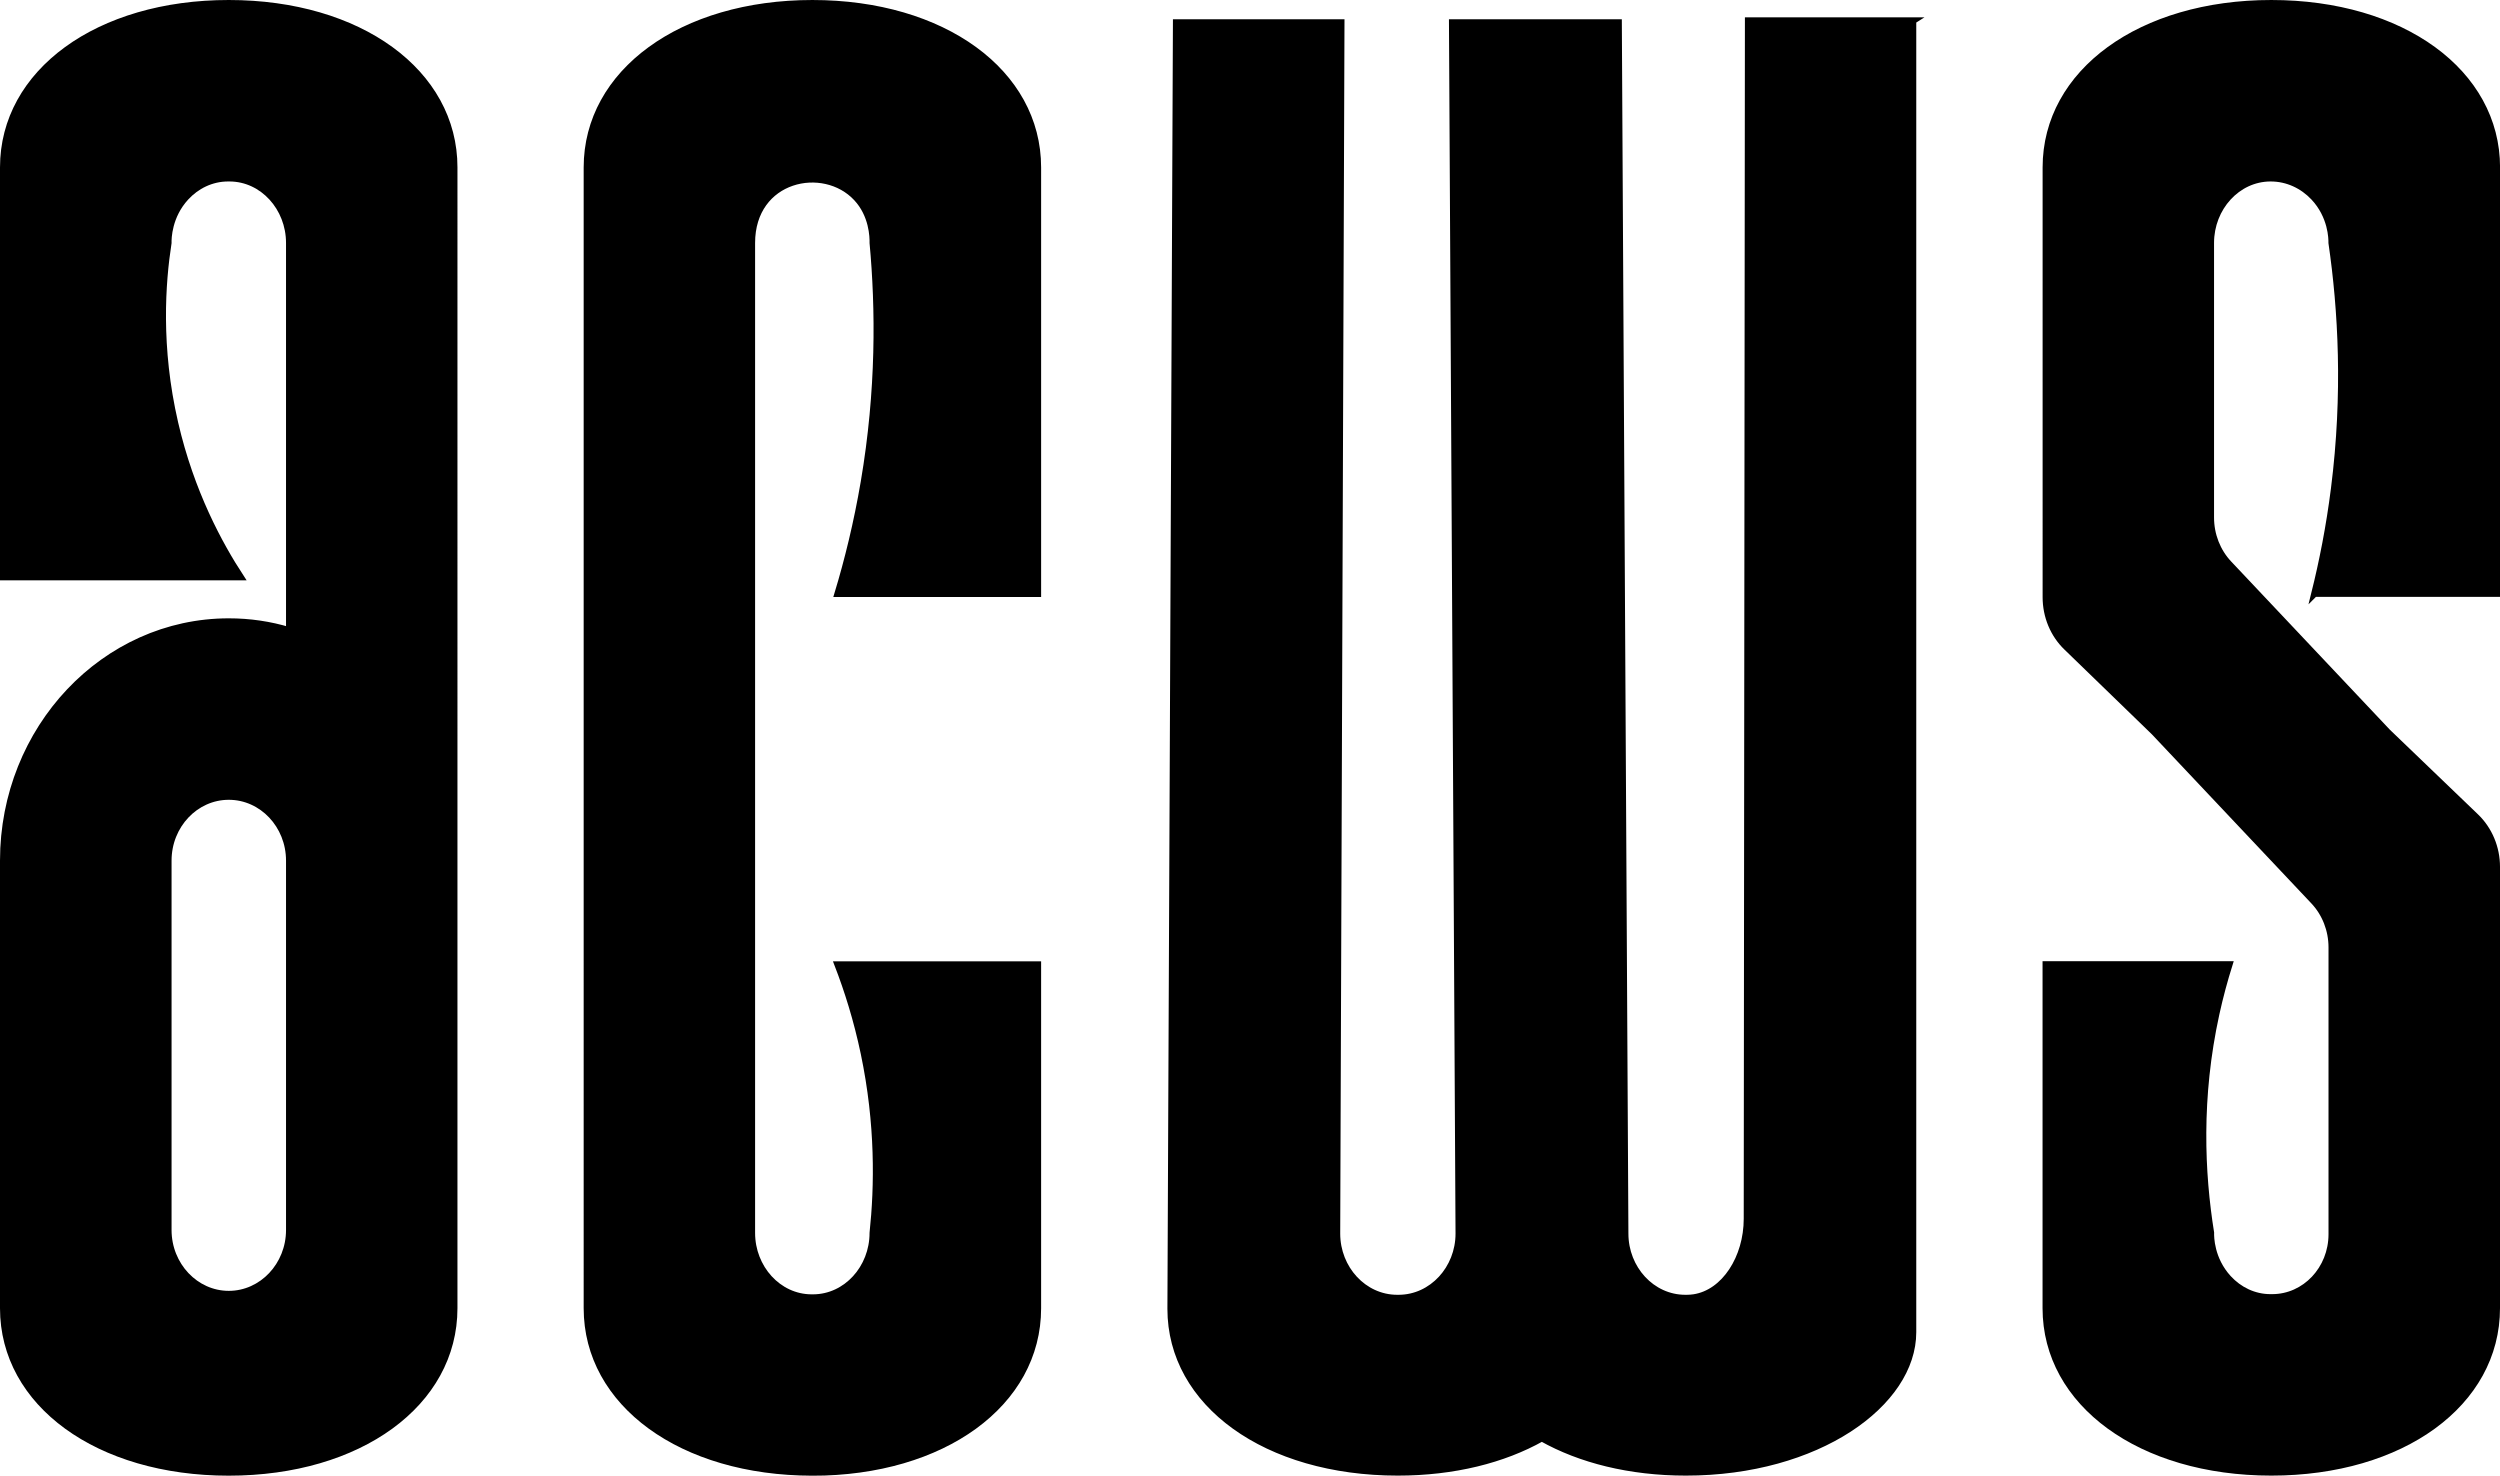 <svg xmlns="http://www.w3.org/2000/svg" id="Calque_2" data-name="Calque 2" viewBox="0 0 380.91 224.84"><defs><style>      .cls-1 {        stroke: #000;        stroke-miterlimit: 10;      }    </style></defs><g id="Calque_1-2" data-name="Calque 1"><g><path class="cls-1" d="M34.85.5C14.95.5.5,11.02.5,25.51v62.41h36.15c-3.2-4.9-7.55-12.84-10-23.46-2.68-11.62-1.94-21.45-1.01-27.45-.02-.68.04-4.08,2.65-6.93,1.64-1.79,3.91-2.92,6.44-2.93.04,0,.08,0,.13,0s.08,0,.13,0c5.06.02,9.09,4.5,9.09,9.86v59.05c-2.93-.89-6.03-1.35-9.22-1.35C15.92,94.71.5,111.04.5,131.13v68.2c0,14.5,14.45,25.01,34.35,25.01s34.35-10.52,34.35-25.01V25.51C69.21,11.02,54.76.5,34.85.5ZM25.64,131.13c0-5.4,4.14-9.77,9.22-9.77s9.22,4.37,9.22,9.77v56.28c0,5.38-4.14,9.77-9.22,9.77s-9.22-4.39-9.22-9.77v-56.28Z"></path><path class="cls-1" d="M123.78,224.34c-19.91,0-34.35-10.52-34.35-25.01V25.51c0-14.49,14.45-25.01,34.35-25.01s34.35,10.52,34.35,25.01v64.95h-30.49c1.54-5.09,2.94-10.77,4-16.99,2.39-14.04,2.27-26.51,1.35-36.45.02-.93-.06-4.28-2.47-6.86-5.02-5.4-15.97-3.12-15.97,6.86v150.83c0,5.36,4.03,9.84,9.09,9.86.04,0,.08,0,.13,0s.08,0,.13,0c5.06-.02,9.09-4.5,9.09-9.86.75-7.06.92-16.56-1.35-27.38-1.07-5.1-2.5-9.61-4-13.5h30.49v52.37c0,14.49-14.45,25.01-34.35,25.01Z"></path><path class="cls-1" d="M352.65,90.45c1.21-4.85,2.27-10.2,3-15.99,1.84-14.51,1.1-27.29-.38-37.45.01-.63-.02-4.08-2.73-6.96-1.69-1.79-4.01-2.9-6.57-2.9h-.05c-5.04.02-9.08,4.49-9.08,9.86v41.84c0,2.65.99,5.19,2.76,7.06l24.17,25.62,13.45,12.92c2.03,1.95,3.19,4.73,3.19,7.63v67.24c0,14.5-14.45,25.01-34.35,25.01s-34.35-10.52-34.35-25.01v-52.37h27.95c-.74,2.36-1.42,4.86-2,7.5-2.8,12.8-2.26,24.34-.81,33.37-.02.63,0,4.04,2.65,6.94,1.64,1.79,3.91,2.92,6.43,2.92h.27c5.02,0,9.08-4.31,9.08-9.63v-43.7c0-2.65-.99-5.19-2.76-7.06l-24.3-25.76-13.34-12.93c-2.02-1.95-3.16-4.71-3.16-7.61V25.51c0-14.5,14.45-25.01,34.35-25.01s34.35,10.52,34.35,25.01v64.93h-27.76Z"></path><path class="cls-1" d="M291.47,3.16v199.82c0,10.87-14.56,21.35-34.6,21.35-8.56,0-16.1-1.92-21.95-5.21-5.85,3.29-13.39,5.21-21.95,5.21-20.04,0-34.6-10.48-34.6-24.91l.84-195.98h25.14l-.65,184.52c0,5.35,4.07,9.81,9.17,9.82h.25c5.09-.02,9.15-4.48,9.15-9.82l-1-184.52h25.34l1,184.52c0,5.35,4.06,9.81,9.15,9.82h.25c.36,0,.72-.03,1.07-.08,4.72-.71,8.1-6.09,8.1-12l.18-182.56h25.14Z"></path></g></g></svg>